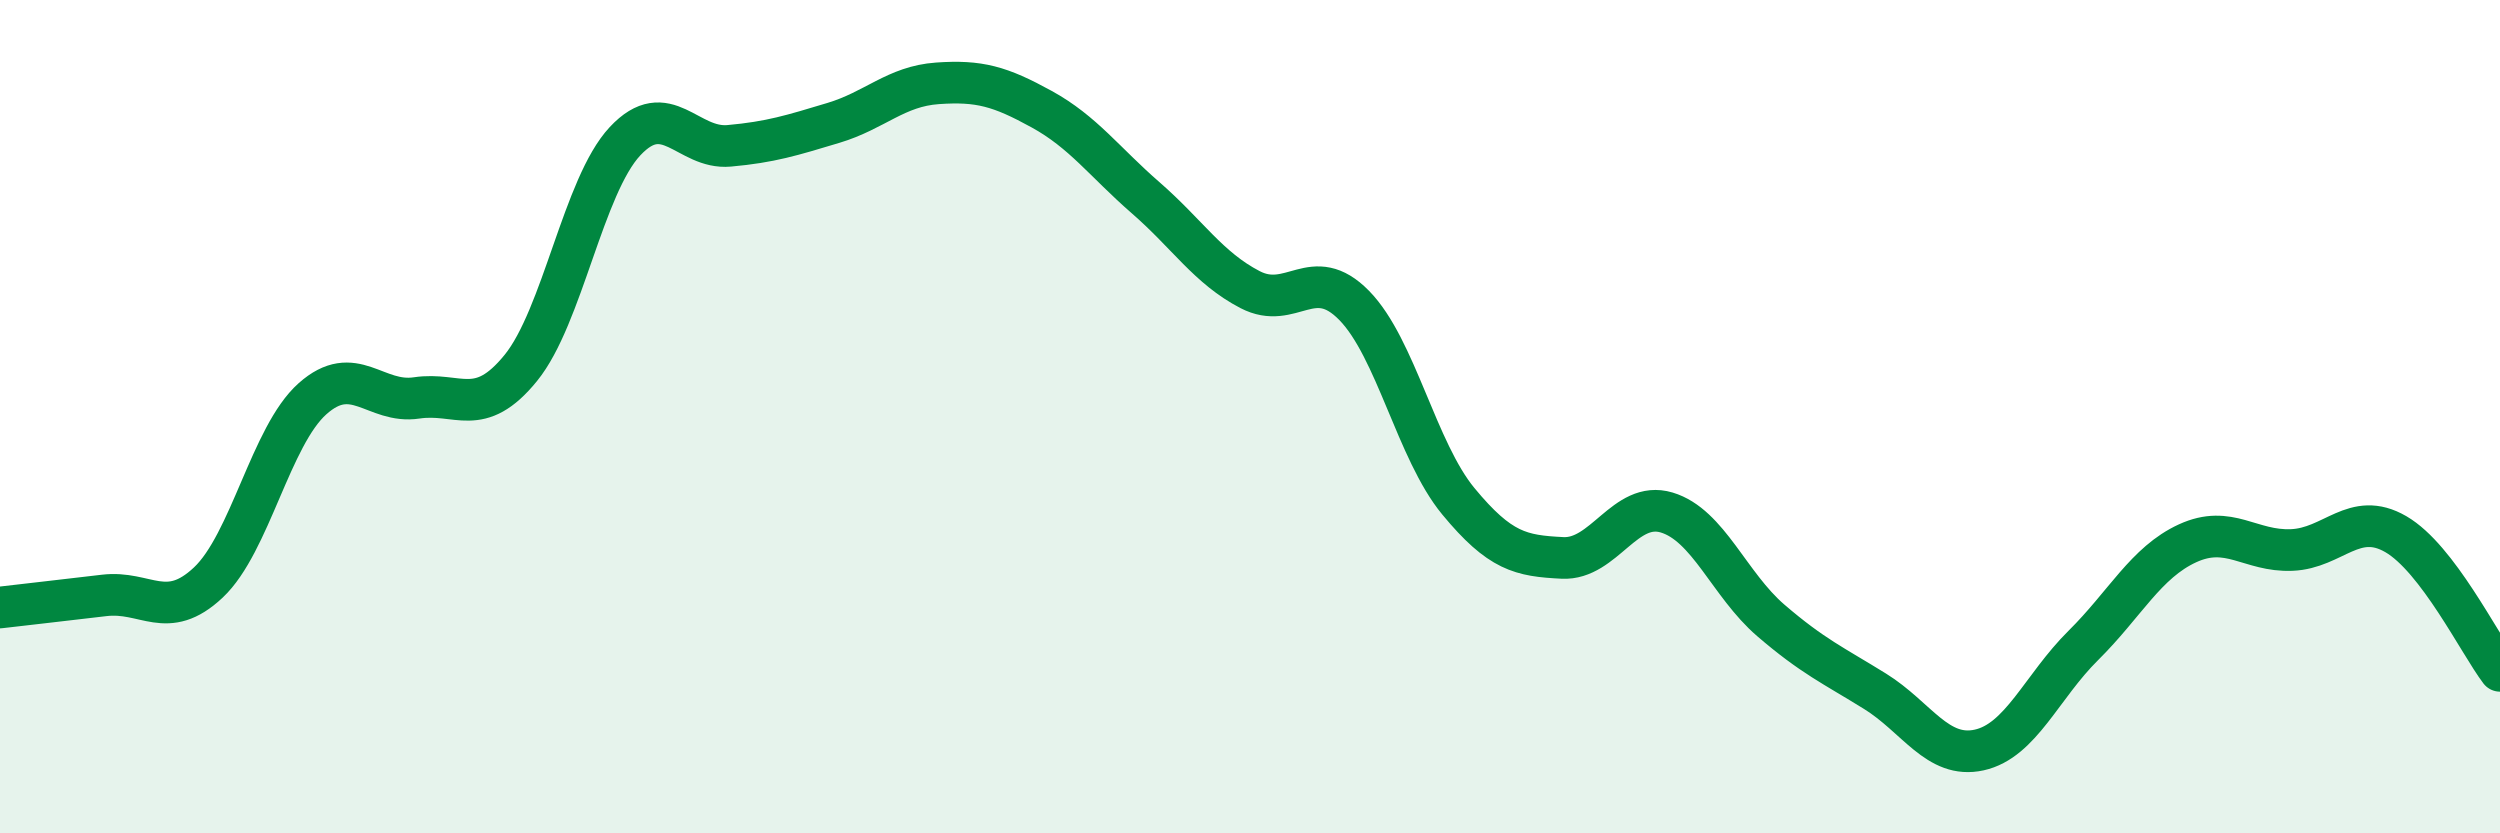 
    <svg width="60" height="20" viewBox="0 0 60 20" xmlns="http://www.w3.org/2000/svg">
      <path
        d="M 0,14.58 C 0.5,14.52 1.5,14.41 2.5,14.29 C 3.5,14.17 4,14.92 5,13.98 C 6,13.04 6.5,10.46 7.5,9.57 C 8.5,8.68 9,9.7 10,9.55 C 11,9.4 11.5,10.06 12.5,8.83 C 13.5,7.6 14,4.46 15,3.39 C 16,2.32 16.5,3.59 17.5,3.5 C 18.5,3.41 19,3.25 20,2.95 C 21,2.65 21.5,2.07 22.5,2 C 23.5,1.93 24,2.07 25,2.62 C 26,3.17 26.5,3.88 27.5,4.75 C 28.5,5.62 29,6.43 30,6.95 C 31,7.47 31.5,6.31 32.5,7.33 C 33.5,8.35 34,10.82 35,12.03 C 36,13.24 36.5,13.34 37.5,13.39 C 38.5,13.44 39,12 40,12.3 C 41,12.6 41.5,14.03 42.5,14.89 C 43.5,15.75 44,15.97 45,16.59 C 46,17.21 46.5,18.22 47.5,18 C 48.5,17.78 49,16.48 50,15.49 C 51,14.5 51.5,13.5 52.5,13.04 C 53.5,12.58 54,13.24 55,13.2 C 56,13.16 56.5,12.24 57.5,12.82 C 58.5,13.4 59.5,15.44 60,16.1L60 20L0 20Z"
        fill="#008740"
        opacity="0.1"
        stroke-linecap="round"
        stroke-linejoin="round"
      />
      <path
        d="M 0,14.58 C 0.5,14.52 1.5,14.41 2.5,14.29 C 3.5,14.17 4,14.92 5,13.98 C 6,13.04 6.5,10.46 7.5,9.57 C 8.5,8.68 9,9.7 10,9.55 C 11,9.4 11.5,10.06 12.5,8.83 C 13.5,7.6 14,4.46 15,3.39 C 16,2.32 16.5,3.59 17.5,3.5 C 18.5,3.41 19,3.25 20,2.95 C 21,2.65 21.5,2.07 22.5,2 C 23.5,1.93 24,2.07 25,2.62 C 26,3.17 26.5,3.88 27.5,4.75 C 28.5,5.62 29,6.43 30,6.95 C 31,7.47 31.5,6.31 32.5,7.33 C 33.5,8.35 34,10.82 35,12.03 C 36,13.24 36.5,13.34 37.5,13.39 C 38.5,13.44 39,12 40,12.3 C 41,12.6 41.5,14.03 42.5,14.89 C 43.5,15.75 44,15.97 45,16.59 C 46,17.21 46.5,18.22 47.5,18 C 48.5,17.78 49,16.48 50,15.49 C 51,14.5 51.5,13.5 52.5,13.04 C 53.5,12.58 54,13.24 55,13.2 C 56,13.16 56.5,12.24 57.5,12.82 C 58.5,13.4 59.5,15.44 60,16.1"
        stroke="#008740"
        stroke-width="1"
        fill="none"
        stroke-linecap="round"
        stroke-linejoin="round"
      />
    </svg>
  